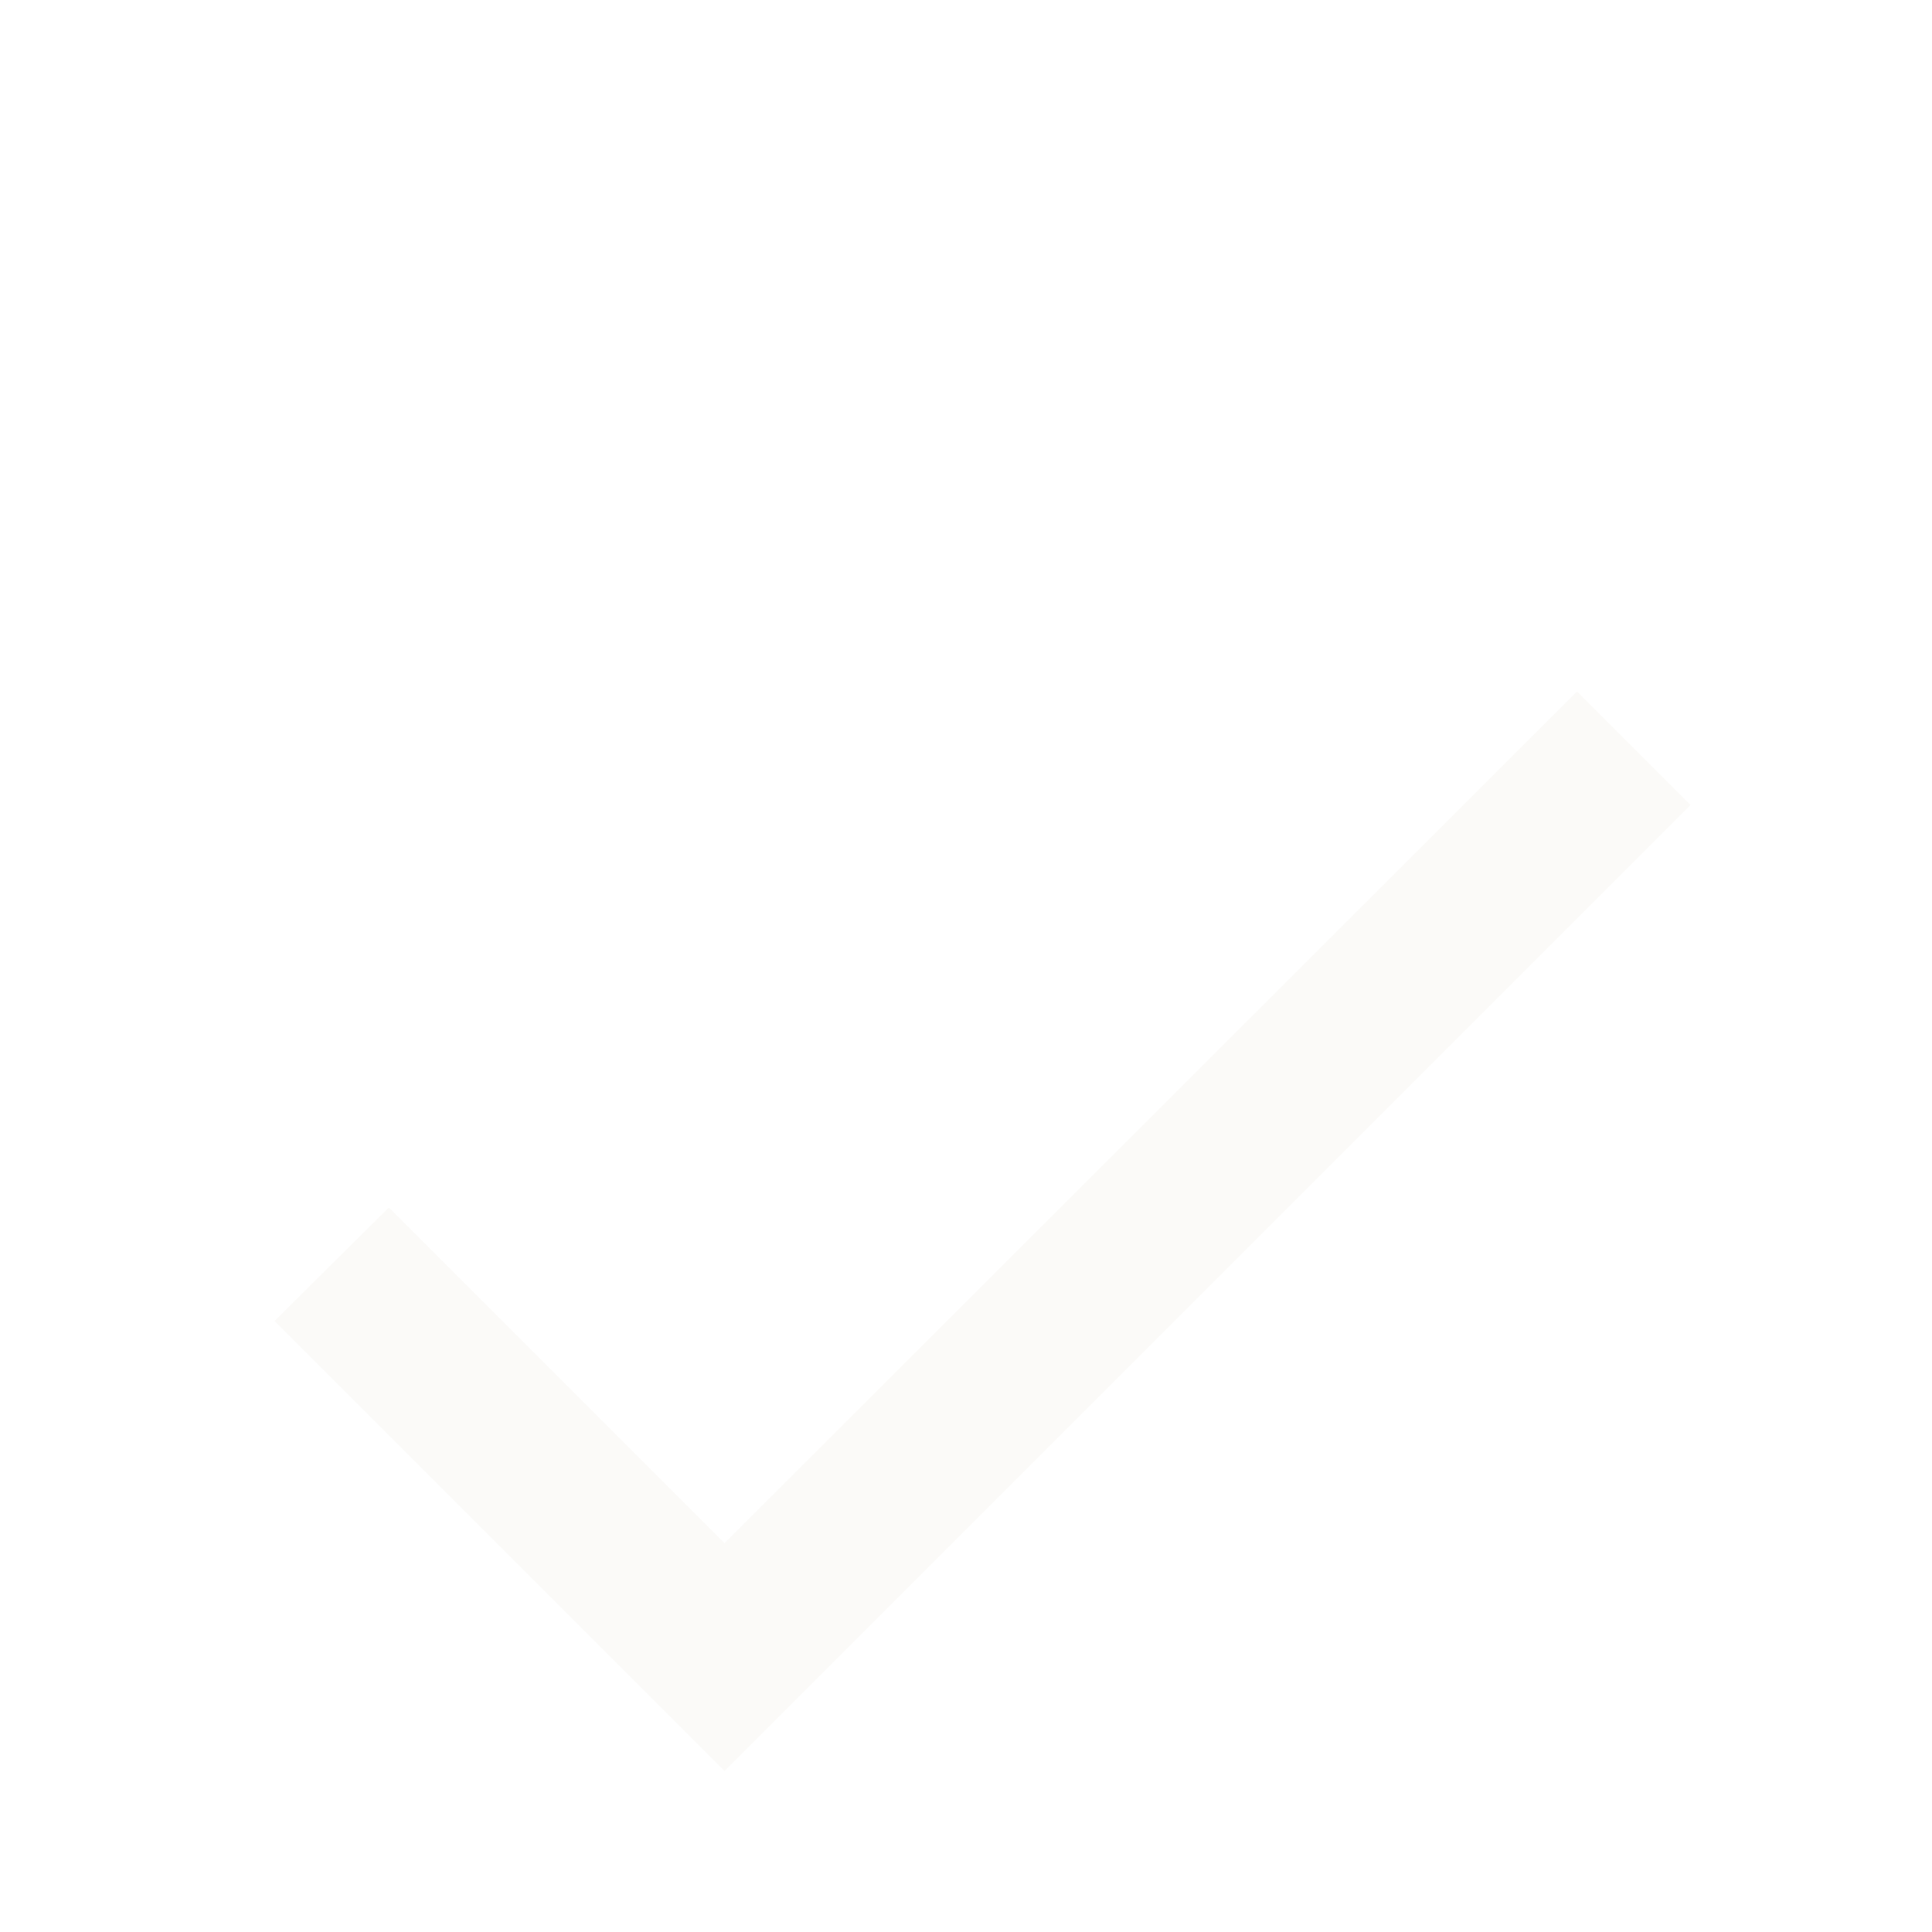 <svg width="32" height="32" viewBox="0 0 32 32" fill="none" xmlns="http://www.w3.org/2000/svg">
<g id="check" clip-path="url(#clip0_137_5910)">
<g id="Vector" filter="url(#filter0_d_137_5910)">
<path d="M12 21.56L6.44 16L4.547 17.88L12 25.333L28 9.333L26.12 7.453L12 21.56Z" fill="#FBFAF8"/>
</g>
</g>
<defs>
<filter id="filter0_d_137_5910" x="0.547" y="7.453" width="31.453" height="25.88" filterUnits="userSpaceOnUse" color-interpolation-filters="sRGB">
<feFlood flood-opacity="0" result="BackgroundImageFix"/>
<feColorMatrix in="SourceAlpha" type="matrix" values="0 0 0 0 0 0 0 0 0 0 0 0 0 0 0 0 0 0 127 0" result="hardAlpha"/>
<feOffset dy="4"/>
<feGaussianBlur stdDeviation="2"/>
<feComposite in2="hardAlpha" operator="out"/>
<feColorMatrix type="matrix" values="0 0 0 0 0.09 0 0 0 0 0.082 0 0 0 0 0.075 0 0 0 0.25 0"/>
<feBlend mode="normal" in2="BackgroundImageFix" result="effect1_dropShadow_137_5910"/>
<feBlend mode="normal" in="SourceGraphic" in2="effect1_dropShadow_137_5910" result="shape"/>
</filter>
<clipPath id="clip0_137_5910">
<rect width="32" height="32" fill="white"/>
</clipPath>
</defs>
</svg>
